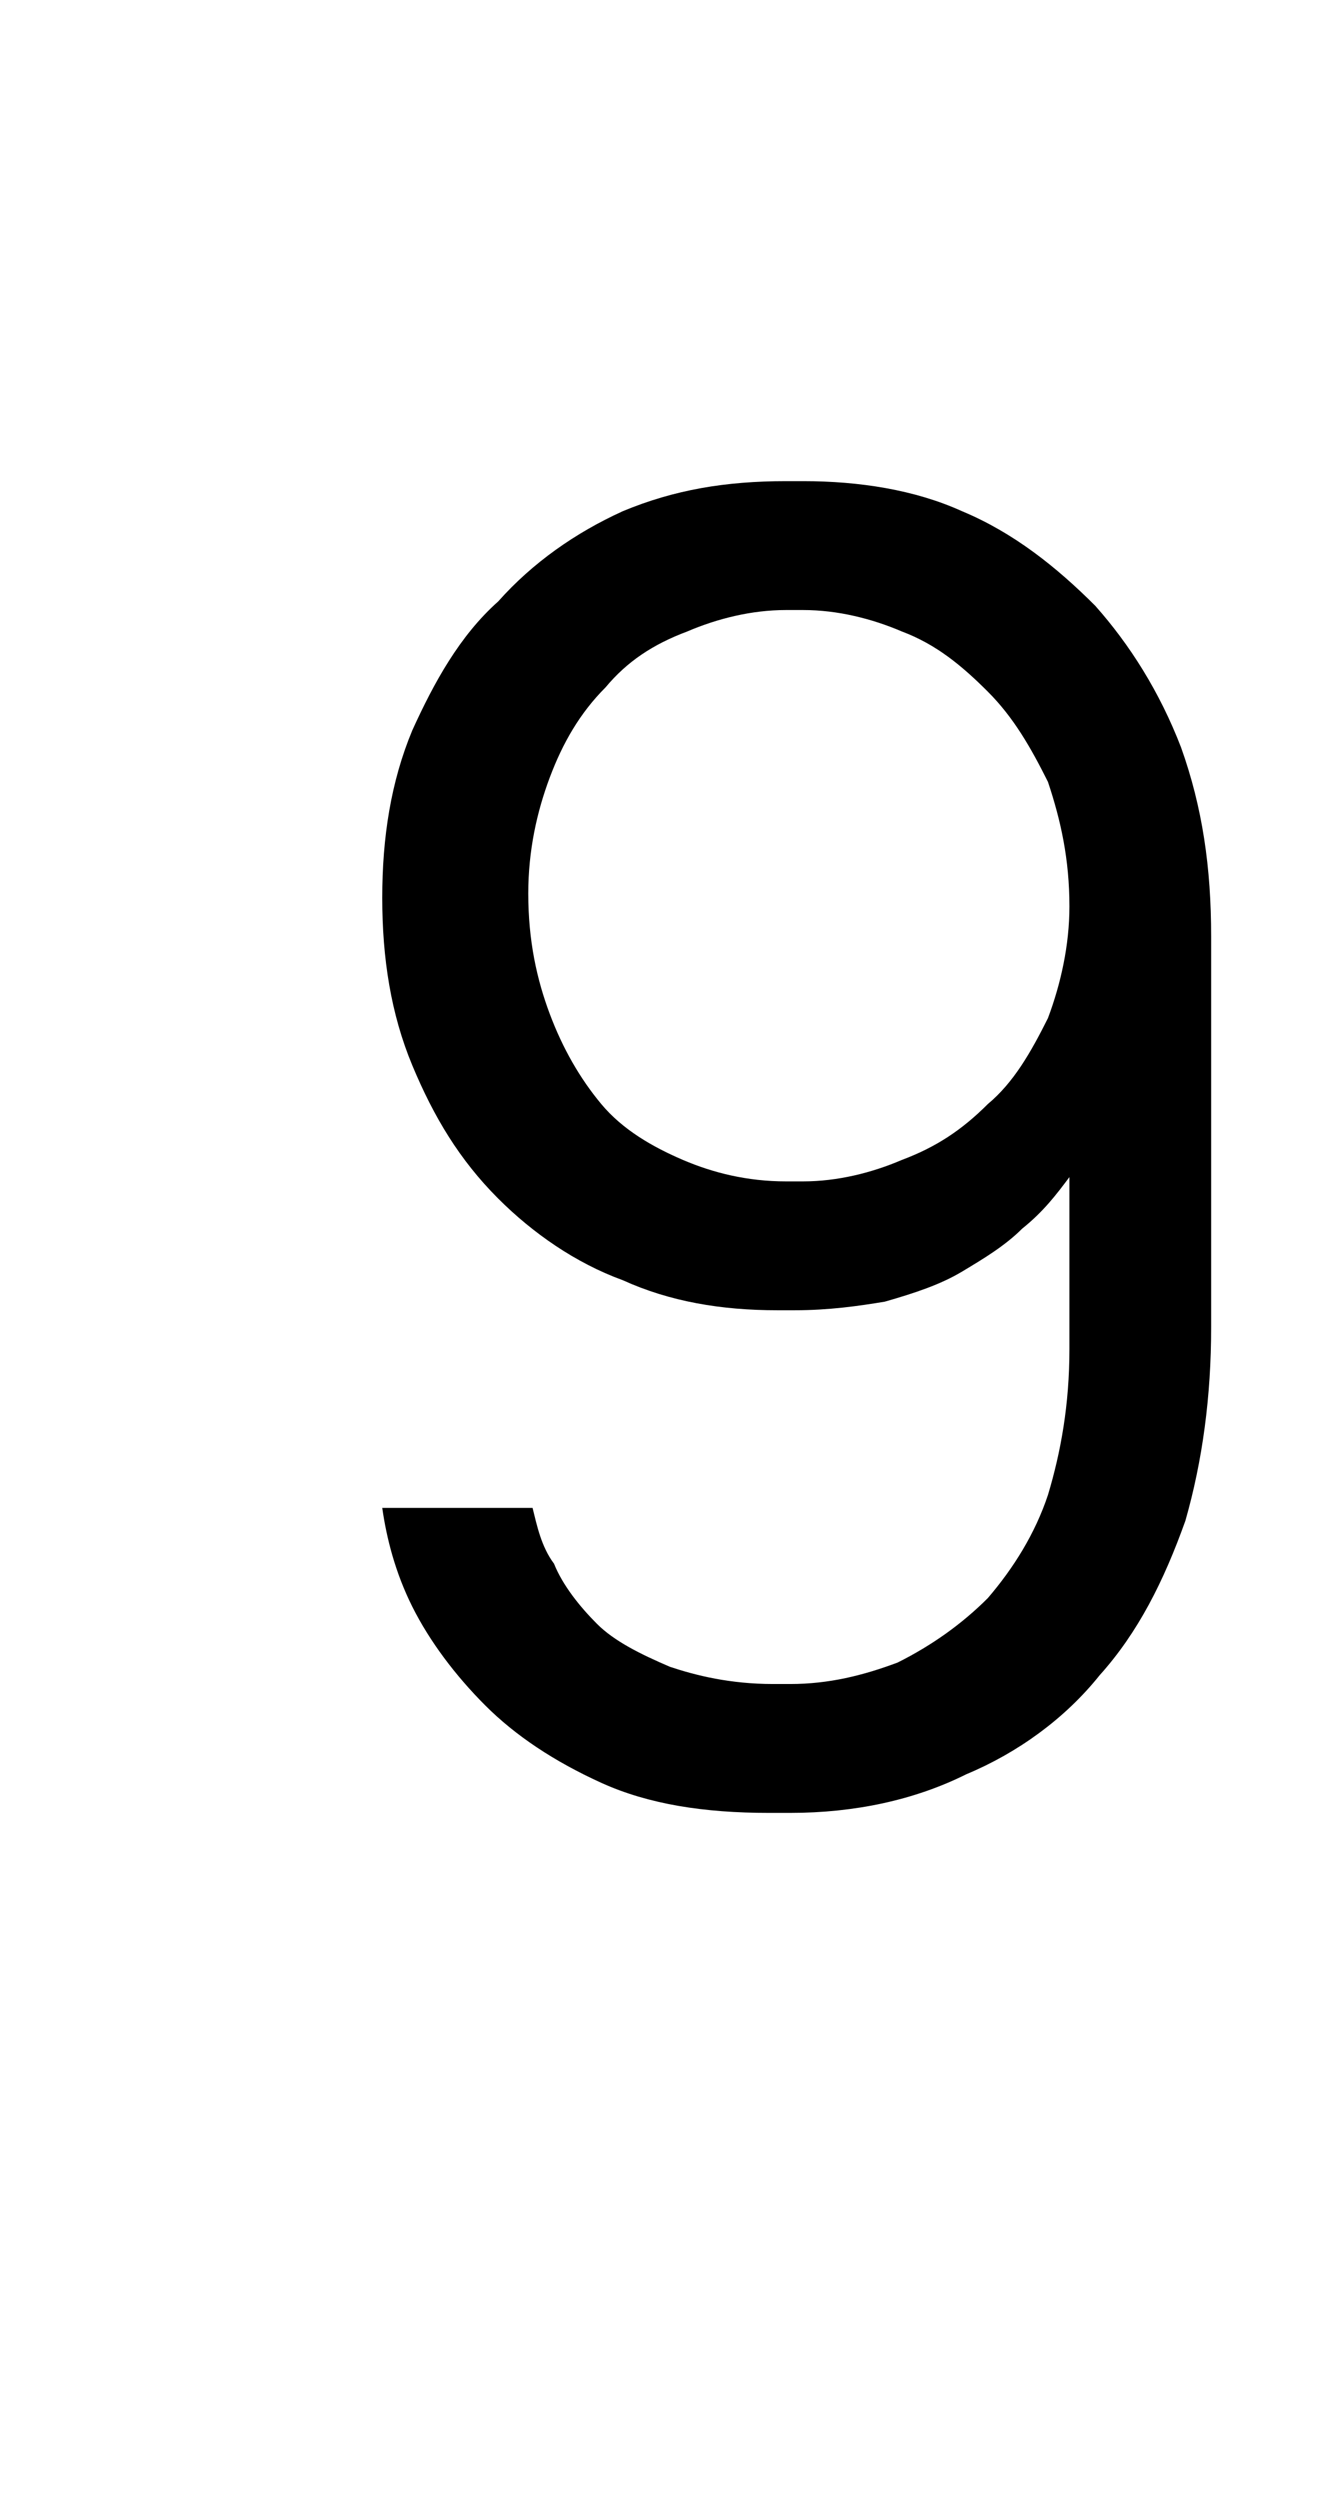 <?xml version="1.0" standalone="no"?>
<!DOCTYPE svg PUBLIC "-//W3C//DTD SVG 1.1//EN" "http://www.w3.org/Graphics/SVG/1.1/DTD/svg11.dtd">
<svg xmlns="http://www.w3.org/2000/svg" version="1.1" width="31.2px" height="58.2px" viewBox="0 -10 31.2 58.2" style="top:-10px">
  <desc>9</desc>
  <defs/>
  <g id="Polygon697681">
    <path d="M 17.9 32.2 C 17.9 32.2 18.4 32.2 18.4 32.2 C 19.9 32.2 21.3 31.9 22.5 31.3 C 23.7 30.8 24.8 30 25.6 29 C 26.5 28 27.1 26.8 27.6 25.4 C 28 24 28.2 22.5 28.2 20.9 C 28.2 20.9 28.2 11.8 28.2 11.8 C 28.2 10.2 28 8.8 27.5 7.4 C 27 6.1 26.3 5 25.5 4.1 C 24.6 3.2 23.6 2.4 22.4 1.9 C 21.3 1.4 20 1.2 18.7 1.2 C 18.7 1.2 18.3 1.2 18.3 1.2 C 16.9 1.2 15.7 1.4 14.5 1.9 C 13.4 2.4 12.4 3.1 11.6 4 C 10.7 4.8 10.1 5.9 9.6 7 C 9.1 8.2 8.9 9.5 8.9 10.9 C 8.9 12.3 9.1 13.6 9.6 14.8 C 10.1 16 10.7 17 11.6 17.9 C 12.4 18.7 13.4 19.4 14.5 19.8 C 15.6 20.3 16.8 20.5 18.1 20.5 C 18.1 20.5 18.5 20.5 18.5 20.5 C 19.3 20.5 20 20.4 20.6 20.3 C 21.3 20.1 21.9 19.9 22.4 19.6 C 22.9 19.3 23.4 19 23.8 18.6 C 24.3 18.2 24.6 17.8 24.9 17.4 C 24.9 17.4 24.9 21.4 24.9 21.4 C 24.9 22.7 24.7 23.8 24.4 24.8 C 24.1 25.7 23.6 26.5 23 27.2 C 22.4 27.8 21.7 28.3 20.9 28.7 C 20.1 29 19.3 29.2 18.4 29.2 C 18.4 29.2 18 29.2 18 29.2 C 17 29.2 16.2 29 15.6 28.8 C 14.9 28.5 14.3 28.2 13.9 27.8 C 13.5 27.4 13.1 26.9 12.9 26.4 C 12.6 26 12.5 25.5 12.4 25.1 C 12.4 25.1 8.9 25.1 8.9 25.1 C 9 25.8 9.2 26.6 9.6 27.4 C 10 28.2 10.6 29 11.3 29.7 C 12 30.4 12.9 31 14 31.5 C 15.1 32 16.4 32.2 17.9 32.2 Z M 18.7 17.5 C 18.7 17.5 18.3 17.5 18.3 17.5 C 17.4 17.5 16.6 17.3 15.9 17 C 15.2 16.7 14.5 16.3 14 15.7 C 13.5 15.1 13.1 14.4 12.8 13.6 C 12.5 12.8 12.3 11.9 12.3 10.8 C 12.3 9.8 12.5 8.9 12.8 8.1 C 13.1 7.3 13.5 6.6 14.1 6 C 14.6 5.4 15.2 5 16 4.7 C 16.7 4.4 17.5 4.2 18.3 4.2 C 18.3 4.2 18.7 4.2 18.7 4.2 C 19.5 4.2 20.3 4.4 21 4.7 C 21.8 5 22.4 5.5 23 6.1 C 23.6 6.7 24 7.4 24.4 8.2 C 24.7 9.1 24.9 10 24.9 11.1 C 24.9 12 24.7 12.9 24.4 13.7 C 24 14.5 23.6 15.2 23 15.7 C 22.4 16.3 21.8 16.7 21 17 C 20.3 17.3 19.5 17.5 18.7 17.5 Z " stroke="none" fill="#000"/>
  </g>
</svg>